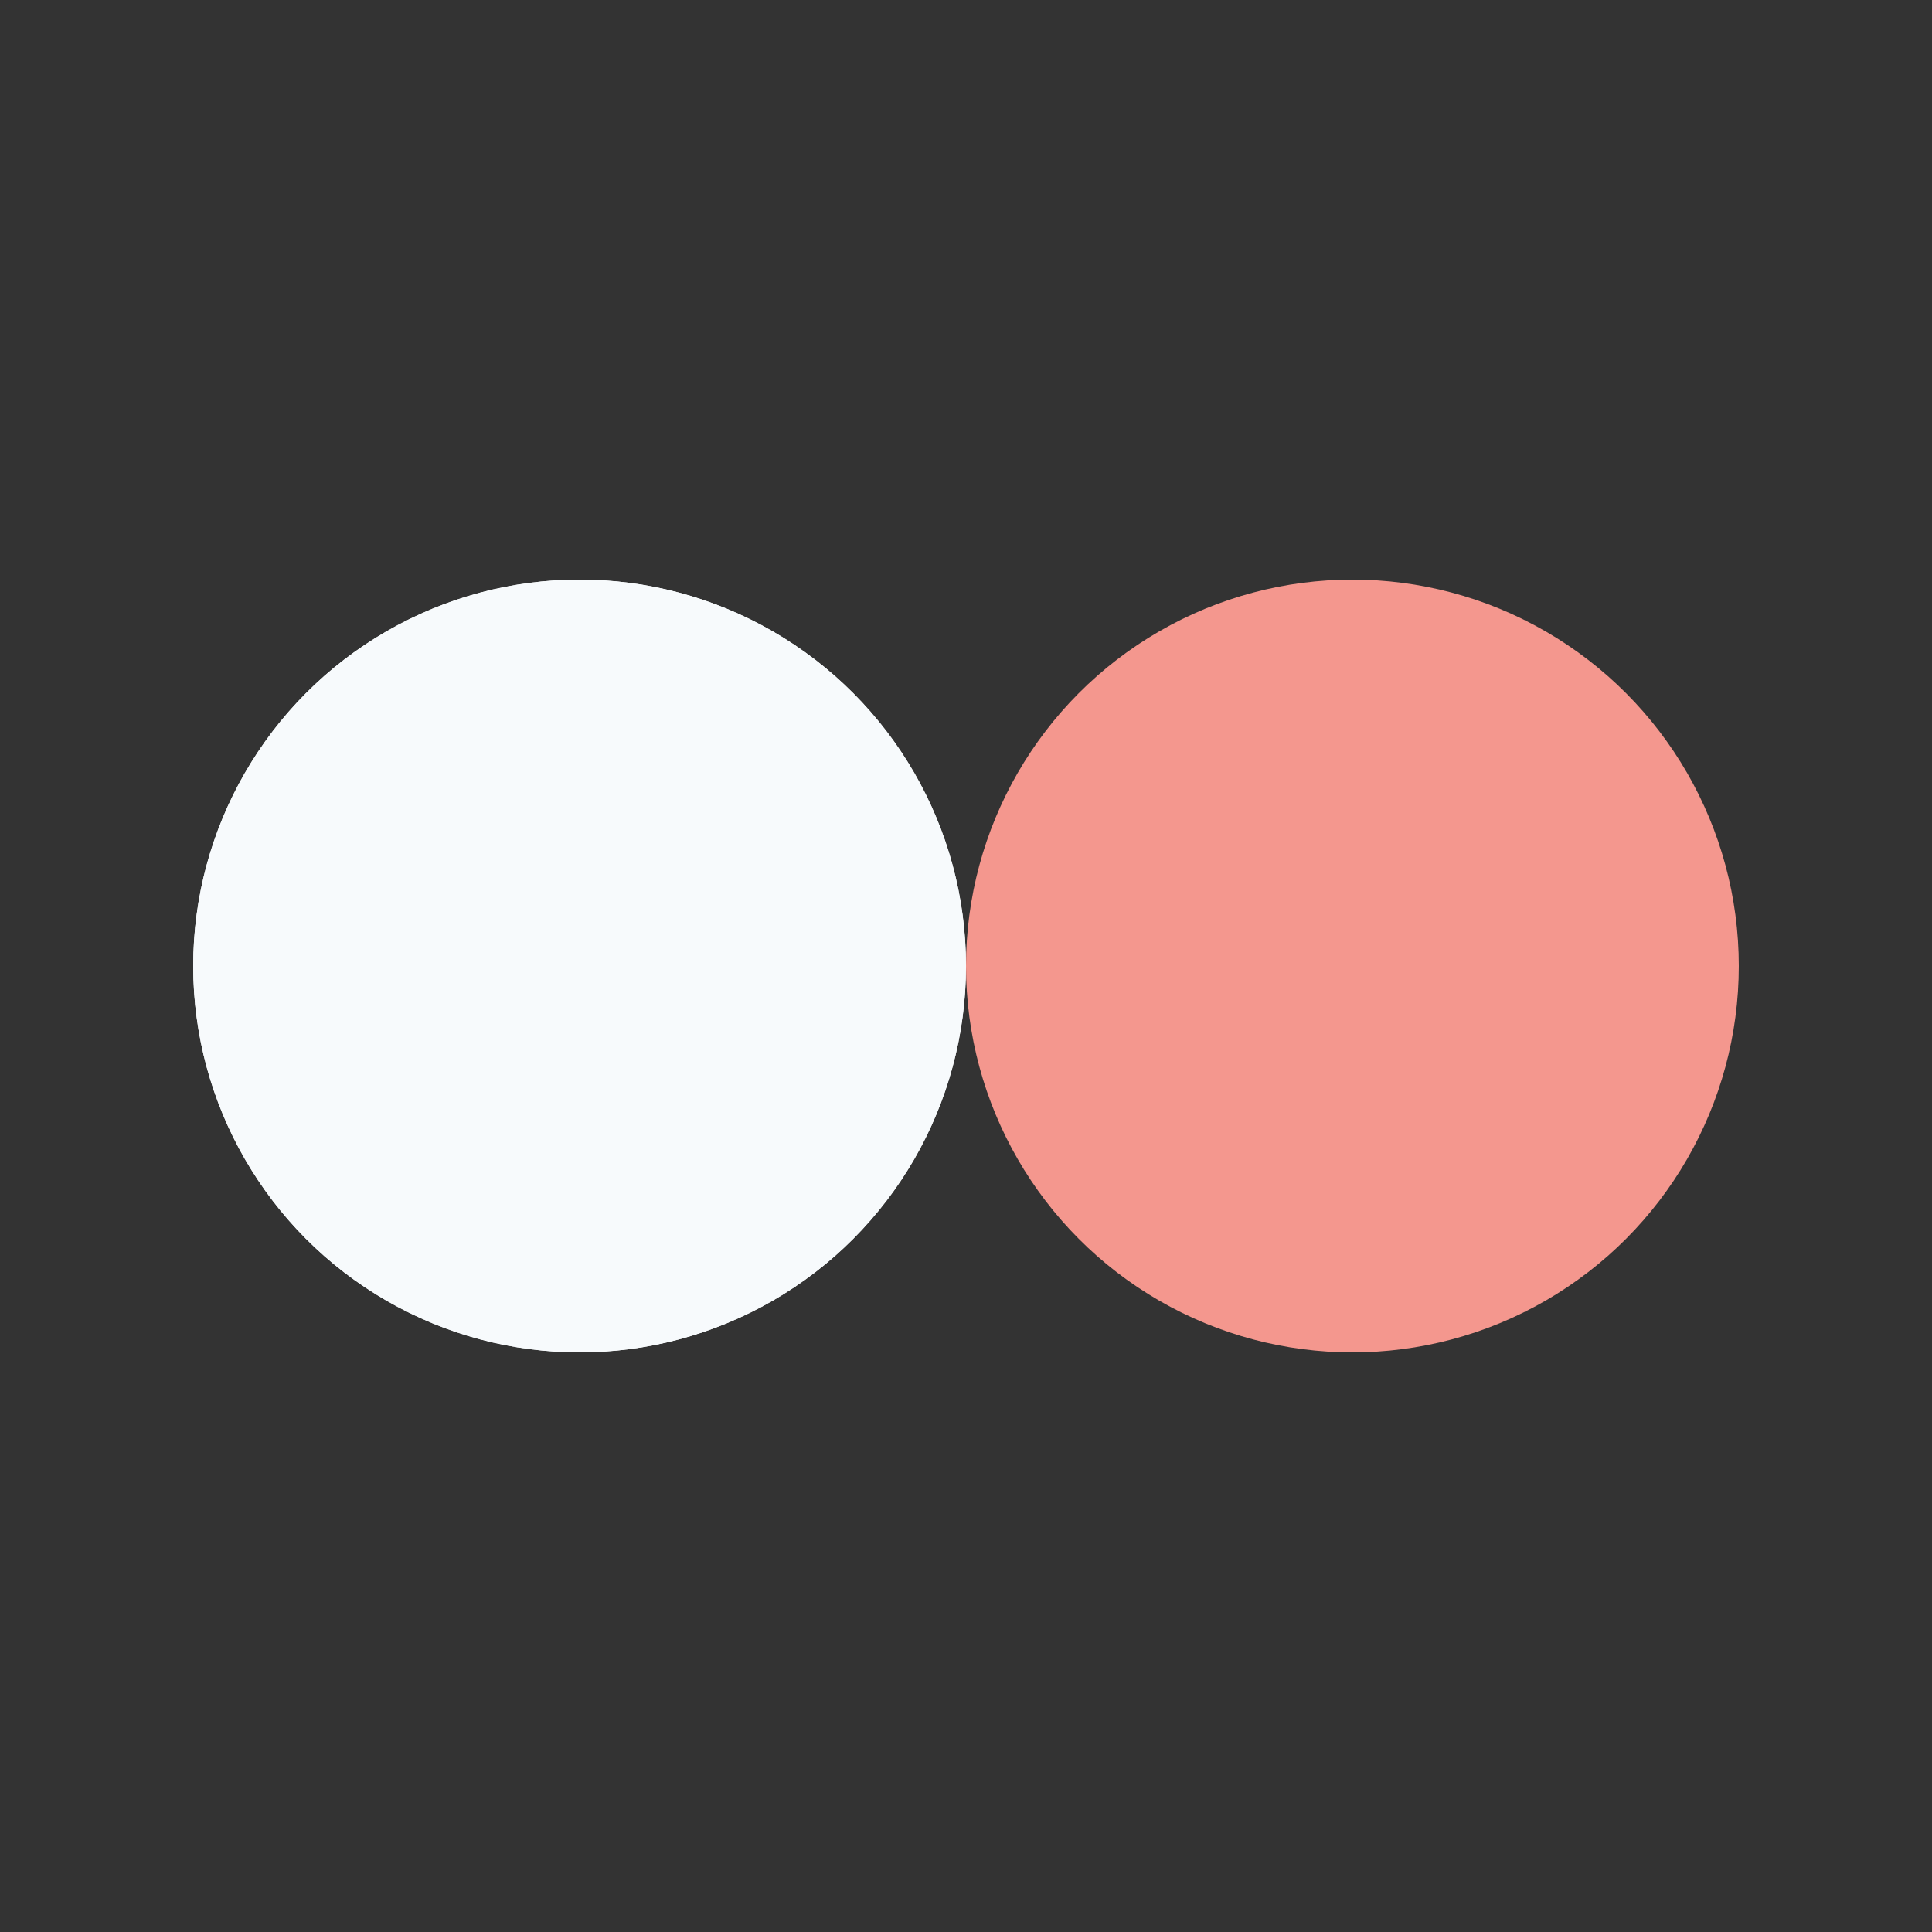 <svg xmlns="http://www.w3.org/2000/svg" viewBox="0 0 100 100" preserveAspectRatio="xMidYMid" style="shape-rendering: auto; display: block; background: transparent;" width="200" height="200" xmlns:xlink="http://www.w3.org/1999/xlink"><rect x="0" y="0" width="100" height="100" fill="#333333" stroke="none"/><g><circle r="20" fill="#f7fafc" cy="50" cx="30">
  <animate begin="-1.667s" values="30;70;30" keyTimes="0;0.5;1" dur="3.333s" repeatCount="indefinite" attributeName="cx"></animate>
</circle>
<circle r="20" fill="#f4978e" cy="50" cx="70">
  <animate begin="0s" values="30;70;30" keyTimes="0;0.5;1" dur="3.333s" repeatCount="indefinite" attributeName="cx"></animate>
</circle>
<circle r="20" fill="#f7fafc" cy="50" cx="30">
  <animate begin="-1.667s" values="30;70;30" keyTimes="0;0.5;1" dur="3.333s" repeatCount="indefinite" attributeName="cx"></animate>
  <animate repeatCount="indefinite" dur="3.333s" keyTimes="0;0.499;0.5;1" calcMode="discrete" values="0;0;1;1" attributeName="fill-opacity"></animate>
</circle><g></g></g><!-- [ldio] generated by https://loading.io --></svg>